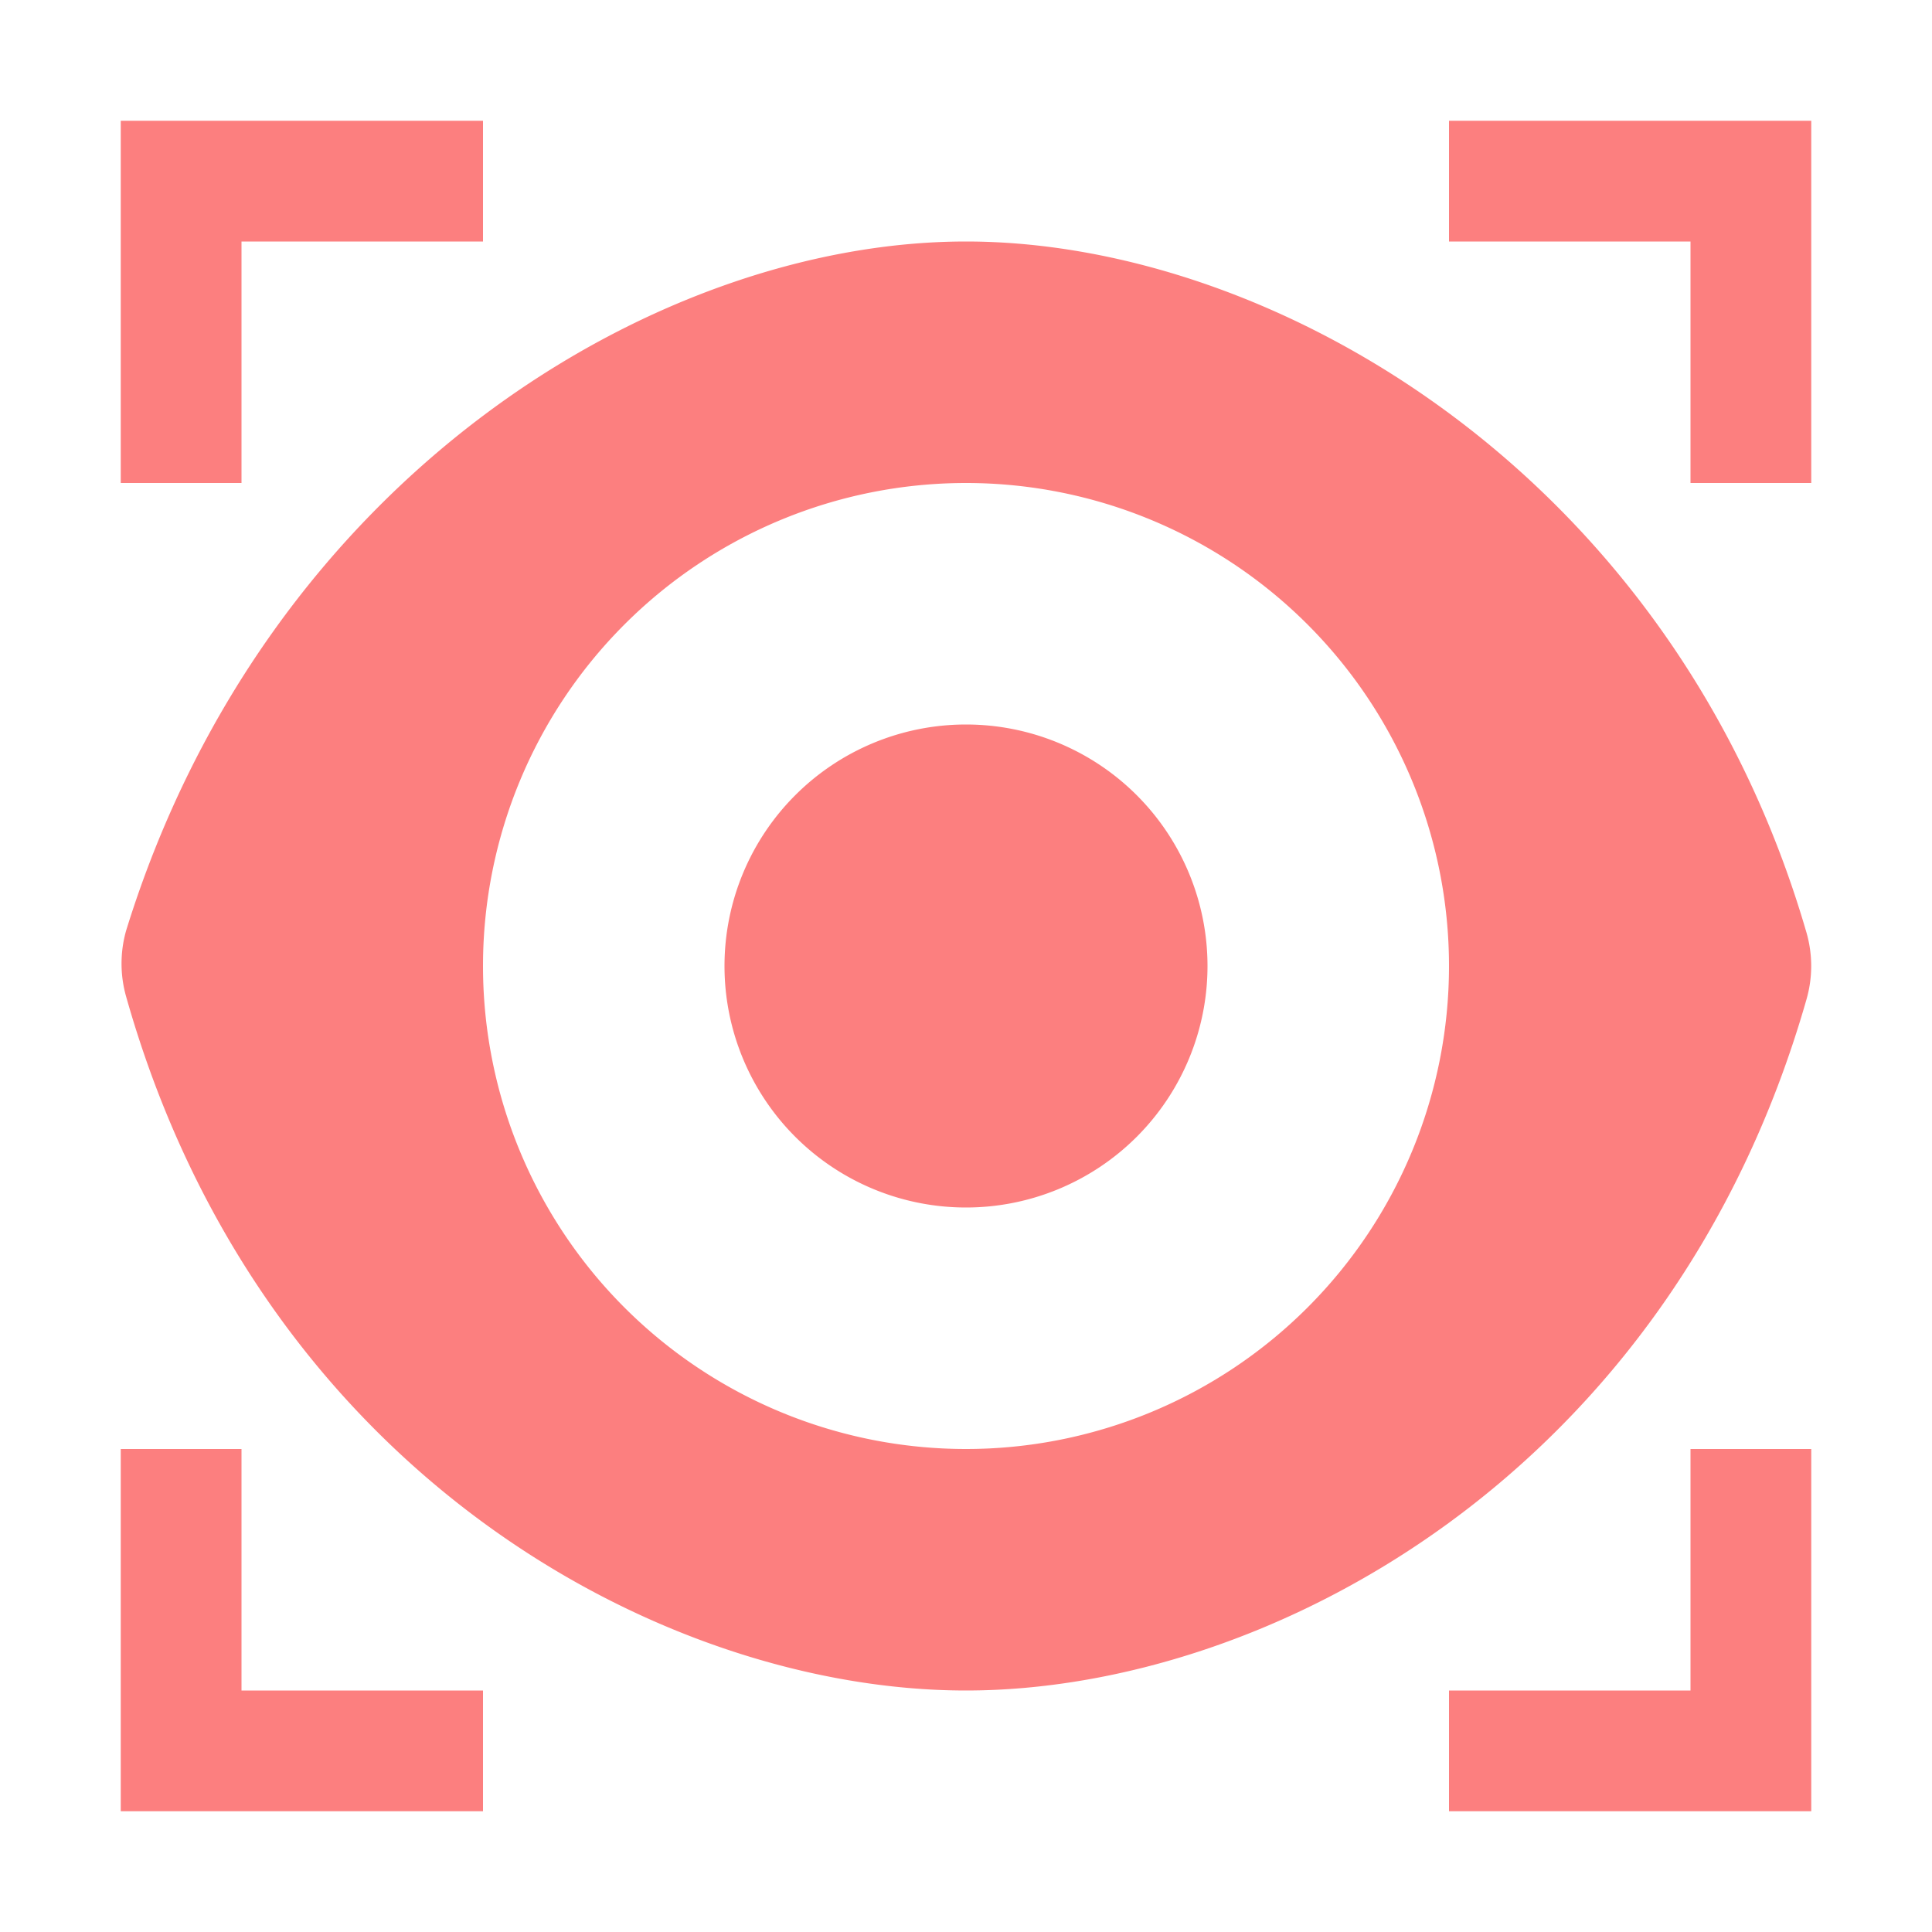 <svg xmlns="http://www.w3.org/2000/svg" width="16" height="16"><path fill="#fc7f7f" d="M1 1v3h1V2h2V1zm11 0v1h2v2h1V1zM8 2C5.443 2 2.209 3.948 1.045 7.705a1 1 0 0 0 0 .55C2.163 12.211 5.5 14 8 14s5.836-1.789 6.961-5.725a1 1 0 0 0 0-.55C13.861 3.935 10.554 2 8 2zm0 2a4 4 0 0 1 0 8 4 4 0 0 1 0-8zm0 2a2 2 0 0 0 0 4 2 2 0 0 0 0-4zm-7 6v3h3v-1H2v-2zm13 0v2h-2v1h3v-3z"/></svg>
